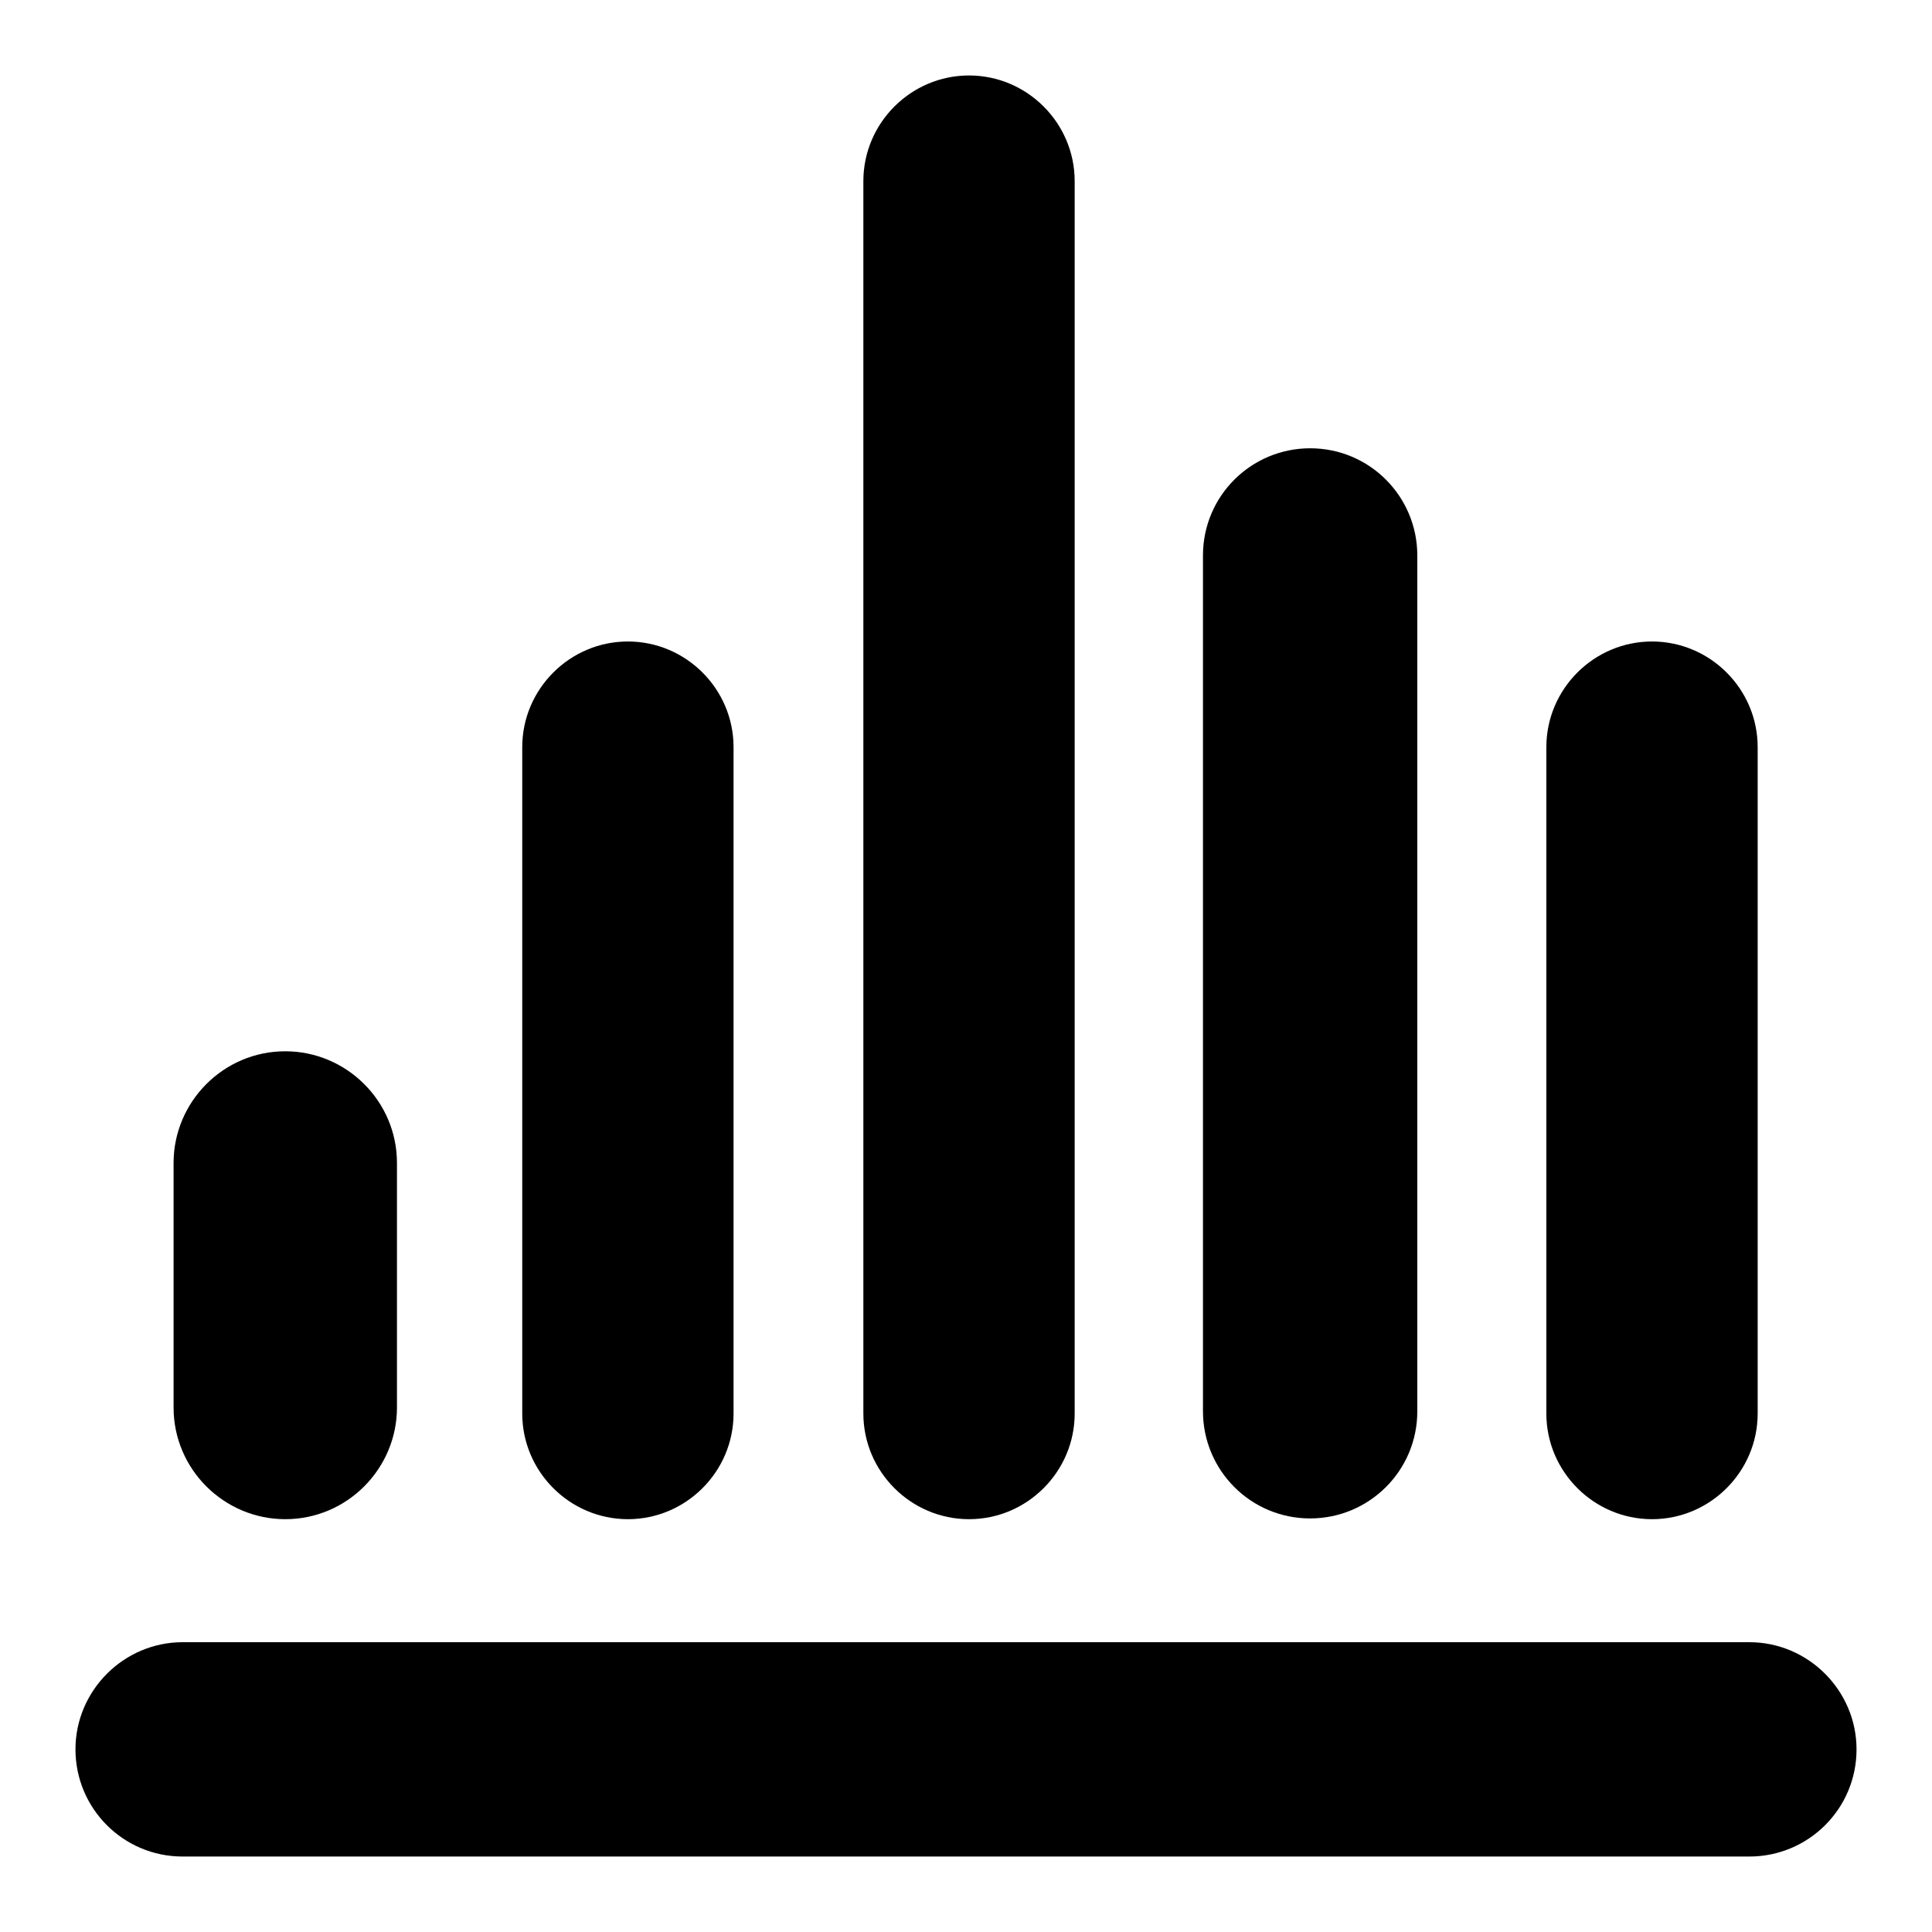 <?xml version="1.0" encoding="utf-8"?>
<!-- Svg Vector Icons : http://www.onlinewebfonts.com/icon -->
<!DOCTYPE svg PUBLIC "-//W3C//DTD SVG 1.1//EN" "http://www.w3.org/Graphics/SVG/1.1/DTD/svg11.dtd">
<svg version="1.1" xmlns="http://www.w3.org/2000/svg" xmlns:xlink="http://www.w3.org/1999/xlink" x="0px" y="0px" viewBox="0 0 256 256" enable-background="new 0 0 256 256" xml:space="preserve">
<g><g><path fill="#000000" d="M246,231.8c0,7.9-6.4,14.2-14.2,14.2H24.2c-7.9,0-14.2-6.4-14.2-14.2l0,0c0-7.8,6.4-14.2,14.2-14.2h207.6C239.6,217.6,246,224,246,231.8L246,231.8z"/><path fill="#000000" d="M52.6,186.5c0,8.1-6.6,14.8-14.8,14.8l0,0c-8.1,0-14.8-6.6-14.8-14.8v-32.4c0-8.1,6.6-14.8,14.8-14.8l0,0c8.1,0,14.8,6.6,14.8,14.8V186.5z"/><path fill="#000000" d="M97.2,187.3c0,7.7-6.3,14-14,14l0,0c-7.7,0-14-6.3-14-14V99c0-7.7,6.3-14,14-14l0,0c7.7,0,14,6.3,14,14V187.3z"/><path fill="#000000" d="M142.4,187.3c0,7.7-6.3,14-14,14l0,0c-7.7,0-14-6.3-14-14V24c0-7.7,6.3-14,14-14l0,0c7.7,0,14,6.3,14,14V187.3z"/><path fill="#000000" d="M187.8,187c0,7.9-6.4,14.2-14.2,14.2l0,0c-7.9,0-14.2-6.4-14.2-14.2V73.6c0-7.9,6.4-14.2,14.2-14.2l0,0c7.9,0,14.2,6.4,14.2,14.2V187z"/><path fill="#000000" d="M232.9,187.3c0,7.7-6.3,14-14,14l0,0c-7.7,0-14-6.3-14-14V99c0-7.7,6.3-14,14-14l0,0c7.7,0,14,6.3,14,14V187.3z"/></g></g>
</svg>